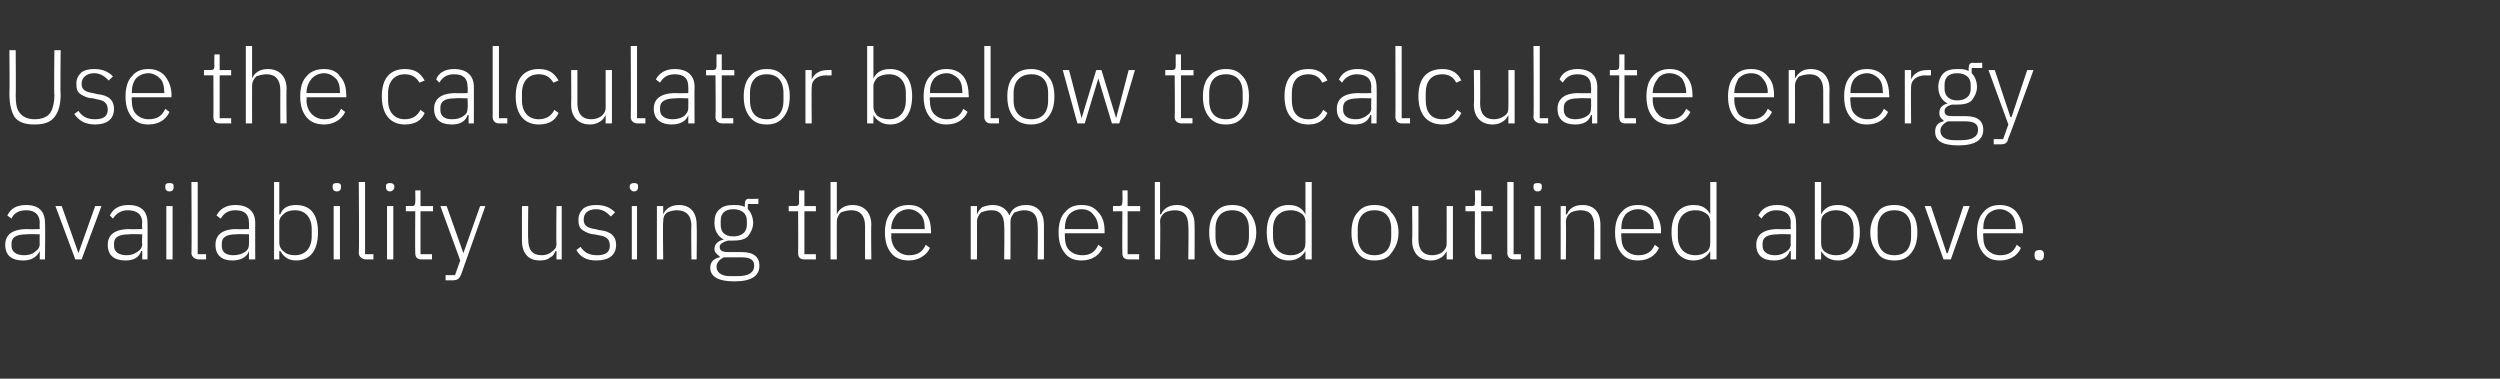 <?xml version="1.0" standalone="no"?><!DOCTYPE svg PUBLIC "-//W3C//DTD SVG 1.1//EN" "http://www.w3.org/Graphics/SVG/1.1/DTD/svg11.dtd"><svg xmlns="http://www.w3.org/2000/svg" version="1.1" width="239px" height="36.2px" viewBox="0 -4 239 36.2" style="top:-4px"><rect x="0" y="-4" width="239" height="36.2" fill="#333333" stroke="none"/>  <desc>Use the calculator below to calculate energy availability using the method outlined above.</desc>  <defs/>  <g id="Polygon176302">    <path d="M 4.3 17.3 C 4.34 17.27 4.3 20.8 4.3 20.8 L 3.8 20.8 L 3.8 20 C 3.8 20 3.75 19.99 3.8 20 C 3.5 20.6 3 20.9 2.2 20.9 C 1.1 20.9 0.5 20.4 0.5 19.4 C 0.5 18.5 1.1 17.9 2.6 17.9 C 2.59 17.93 3.8 17.9 3.8 17.9 C 3.8 17.9 3.77 17.33 3.8 17.3 C 3.8 16.5 3.3 16.1 2.5 16.1 C 1.8 16.1 1.3 16.4 1.1 16.9 C 1.1 16.9 0.7 16.6 0.7 16.6 C 1 16 1.5 15.6 2.5 15.6 C 3.7 15.6 4.3 16.2 4.3 17.3 Z M 3.8 18.4 C 3.8 18.4 2.57 18.36 2.6 18.4 C 1.5 18.4 1.1 18.7 1.1 19.3 C 1.1 19.3 1.1 19.5 1.1 19.5 C 1.1 20.1 1.6 20.4 2.3 20.4 C 2.7 20.4 3.1 20.3 3.3 20.1 C 3.6 19.9 3.8 19.7 3.8 19.3 C 3.77 19.31 3.8 18.4 3.8 18.4 Z M 7.2 20.8 L 7.8 20.8 L 9.7 15.7 L 9.1 15.7 L 7.5 20.2 L 7.5 20.2 L 5.9 15.7 L 5.3 15.7 L 7.2 20.8 Z M 14.1 17.3 C 14.12 17.27 14.1 20.8 14.1 20.8 L 13.6 20.8 L 13.6 20 C 13.6 20 13.53 19.99 13.5 20 C 13.3 20.6 12.8 20.9 12 20.9 C 10.9 20.9 10.3 20.4 10.3 19.4 C 10.3 18.5 10.9 17.9 12.4 17.9 C 12.37 17.93 13.6 17.9 13.6 17.9 C 13.6 17.9 13.55 17.33 13.6 17.3 C 13.6 16.5 13.1 16.1 12.2 16.1 C 11.6 16.1 11.1 16.4 10.8 16.9 C 10.8 16.9 10.5 16.6 10.5 16.6 C 10.8 16 11.3 15.6 12.3 15.6 C 13.5 15.6 14.1 16.2 14.1 17.3 Z M 13.6 18.4 C 13.6 18.4 12.35 18.36 12.4 18.4 C 11.3 18.4 10.9 18.7 10.9 19.3 C 10.9 19.3 10.9 19.5 10.9 19.5 C 10.9 20.1 11.4 20.4 12.1 20.4 C 12.5 20.4 12.8 20.3 13.1 20.1 C 13.4 19.9 13.6 19.7 13.6 19.3 C 13.55 19.31 13.6 18.4 13.6 18.4 Z M 16.6 13.9 C 16.6 13.9 16.6 13.8 16.6 13.8 C 16.6 13.6 16.5 13.5 16.2 13.5 C 15.9 13.5 15.8 13.6 15.8 13.8 C 15.8 13.8 15.8 13.9 15.8 13.9 C 15.8 14.1 15.9 14.3 16.2 14.3 C 16.5 14.3 16.6 14.1 16.6 13.9 Z M 15.9 20.8 L 16.5 20.8 L 16.5 15.7 L 15.9 15.7 L 15.9 20.8 Z M 19.7 20.8 L 19.7 20.3 L 18.9 20.3 L 18.9 13.4 L 18.3 13.4 C 18.3 13.4 18.34 20.18 18.3 20.2 C 18.3 20.5 18.6 20.8 19 20.8 C 18.97 20.8 19.7 20.8 19.7 20.8 Z M 24.4 17.3 C 24.39 17.27 24.4 20.8 24.4 20.8 L 23.8 20.8 L 23.8 20 C 23.8 20 23.8 19.99 23.8 20 C 23.6 20.6 23 20.9 22.2 20.9 C 21.2 20.9 20.6 20.4 20.6 19.4 C 20.6 18.5 21.2 17.9 22.6 17.9 C 22.64 17.93 23.8 17.9 23.8 17.9 C 23.8 17.9 23.82 17.33 23.8 17.3 C 23.8 16.5 23.4 16.1 22.5 16.1 C 21.8 16.1 21.4 16.4 21.1 16.9 C 21.1 16.9 20.7 16.6 20.7 16.6 C 21 16 21.6 15.6 22.5 15.6 C 23.7 15.6 24.4 16.2 24.4 17.3 Z M 23.8 18.4 C 23.8 18.4 22.62 18.36 22.6 18.4 C 21.6 18.4 21.2 18.7 21.2 19.3 C 21.2 19.3 21.2 19.5 21.2 19.5 C 21.2 20.1 21.6 20.4 22.3 20.4 C 22.7 20.4 23.1 20.3 23.4 20.1 C 23.7 19.9 23.8 19.7 23.8 19.3 C 23.82 19.31 23.8 18.4 23.8 18.4 Z M 26.2 20.8 L 26.7 20.8 L 26.7 20 C 26.7 20 26.78 19.98 26.8 20 C 27.1 20.5 27.5 20.9 28.3 20.9 C 29.7 20.9 30.4 19.9 30.4 18.2 C 30.4 16.5 29.7 15.6 28.3 15.6 C 27.5 15.6 27 15.9 26.8 16.5 C 26.78 16.5 26.7 16.5 26.7 16.5 L 26.7 13.4 L 26.2 13.4 L 26.2 20.8 Z M 27.2 20.1 C 26.9 19.9 26.7 19.6 26.7 19.2 C 26.7 19.2 26.7 17.2 26.7 17.2 C 26.7 16.9 26.9 16.6 27.2 16.4 C 27.4 16.2 27.8 16.1 28.2 16.1 C 29.2 16.1 29.8 16.8 29.8 17.9 C 29.8 17.9 29.8 18.6 29.8 18.6 C 29.8 19.7 29.2 20.4 28.2 20.4 C 27.8 20.4 27.4 20.3 27.2 20.1 Z M 32.6 13.9 C 32.6 13.9 32.6 13.8 32.6 13.8 C 32.6 13.6 32.5 13.5 32.2 13.5 C 31.9 13.5 31.8 13.6 31.8 13.8 C 31.8 13.8 31.8 13.9 31.8 13.9 C 31.8 14.1 31.9 14.3 32.2 14.3 C 32.5 14.3 32.6 14.1 32.6 13.9 Z M 31.9 20.8 L 32.5 20.8 L 32.5 15.7 L 31.9 15.7 L 31.9 20.8 Z M 35.7 20.8 L 35.7 20.3 L 34.9 20.3 L 34.9 13.4 L 34.3 13.4 C 34.3 13.4 34.35 20.18 34.3 20.2 C 34.3 20.5 34.6 20.8 35 20.8 C 34.98 20.8 35.7 20.8 35.7 20.8 Z M 37.7 13.9 C 37.7 13.9 37.7 13.8 37.7 13.8 C 37.7 13.6 37.5 13.5 37.3 13.5 C 37 13.5 36.9 13.6 36.9 13.8 C 36.9 13.8 36.9 13.9 36.9 13.9 C 36.9 14.1 37 14.3 37.3 14.3 C 37.5 14.3 37.7 14.1 37.7 13.9 Z M 37 20.8 L 37.6 20.8 L 37.6 15.7 L 37 15.7 L 37 20.8 Z M 41.3 20.8 L 41.3 20.3 L 40.2 20.3 L 40.2 16.2 L 41.4 16.2 L 41.4 15.7 L 40.2 15.7 L 40.2 14.2 L 39.7 14.2 C 39.7 14.2 39.72 15.29 39.7 15.3 C 39.7 15.6 39.6 15.7 39.4 15.7 C 39.36 15.68 38.8 15.7 38.8 15.7 L 38.8 16.2 L 39.7 16.2 C 39.7 16.2 39.67 20.17 39.7 20.2 C 39.7 20.6 39.9 20.8 40.3 20.8 C 40.3 20.8 41.3 20.8 41.3 20.8 Z M 44.3 20.2 L 44.3 20.2 L 42.7 15.7 L 42.1 15.7 L 44 20.9 L 43.5 22.3 L 42.6 22.3 L 42.6 22.8 C 42.6 22.8 43.23 22.8 43.2 22.8 C 43.7 22.8 43.9 22.7 44.1 22.2 C 44.08 22.24 46.4 15.7 46.4 15.7 L 45.9 15.7 L 44.3 20.2 Z M 53.2 20.8 L 53.7 20.8 L 53.7 15.7 L 53.2 15.7 C 53.2 15.7 53.16 19.27 53.2 19.3 C 53.2 19.7 53 19.9 52.7 20.1 C 52.5 20.3 52.1 20.4 51.8 20.4 C 50.9 20.4 50.5 19.9 50.5 18.9 C 50.46 18.86 50.5 15.7 50.5 15.7 L 49.9 15.7 C 49.9 15.7 49.89 18.97 49.9 19 C 49.9 20.2 50.5 20.9 51.6 20.9 C 52.1 20.9 52.4 20.8 52.6 20.6 C 52.9 20.5 53 20.2 53.1 20 C 53.12 19.99 53.2 20 53.2 20 L 53.2 20.8 Z M 58.9 19.4 C 58.9 18.6 58.4 18.1 57.3 18 C 57.3 18 56.9 17.9 56.9 17.9 C 56.2 17.8 55.8 17.6 55.8 17 C 55.8 16.4 56.2 16 57 16 C 57.7 16 58.1 16.4 58.4 16.7 C 58.4 16.7 58.8 16.3 58.8 16.3 C 58.4 15.9 57.9 15.6 57 15.6 C 56.5 15.6 56.1 15.7 55.8 15.9 C 55.5 16.2 55.3 16.5 55.3 17 C 55.3 17.5 55.4 17.8 55.7 18 C 56 18.2 56.4 18.4 56.8 18.4 C 56.8 18.4 57.3 18.5 57.3 18.5 C 58 18.6 58.3 18.9 58.3 19.5 C 58.3 20.1 57.9 20.4 57.1 20.4 C 56.4 20.4 55.9 20.2 55.5 19.6 C 55.5 19.6 55.1 19.9 55.1 19.9 C 55.5 20.6 56.1 20.9 57 20.9 C 58.2 20.9 58.9 20.4 58.9 19.4 Z M 61 13.9 C 61 13.9 61 13.8 61 13.8 C 61 13.6 60.9 13.5 60.6 13.5 C 60.4 13.5 60.2 13.6 60.2 13.8 C 60.2 13.8 60.2 13.9 60.2 13.9 C 60.2 14.1 60.4 14.3 60.6 14.3 C 60.9 14.3 61 14.1 61 13.9 Z M 60.4 20.8 L 60.9 20.8 L 60.9 15.7 L 60.4 15.7 L 60.4 20.8 Z M 63.4 20.8 C 63.4 20.8 63.36 17.2 63.4 17.2 C 63.4 16.8 63.5 16.5 63.8 16.3 C 64 16.2 64.4 16.1 64.7 16.1 C 65.6 16.1 66.1 16.6 66.1 17.6 C 66.06 17.61 66.1 20.8 66.1 20.8 L 66.6 20.8 C 66.6 20.8 66.63 17.51 66.6 17.5 C 66.6 16.3 66 15.6 64.9 15.6 C 64.1 15.6 63.6 16 63.4 16.5 C 63.39 16.49 63.4 16.5 63.4 16.5 L 63.4 15.7 L 62.8 15.7 L 62.8 20.8 L 63.4 20.8 Z M 70.9 20.1 C 70.9 20.1 69.7 20.1 69.7 20.1 C 69.1 20.1 68.8 20 68.8 19.6 C 68.8 19.3 69.2 19.1 69.6 19 C 69.8 19 69.9 19 70.1 19 C 70.7 19 71.2 18.9 71.5 18.6 C 71.8 18.2 72 17.8 72 17.3 C 72 16.8 71.8 16.3 71.5 16 C 71.47 16.03 71.5 15.5 71.5 15.5 L 72.5 15.5 L 72.5 15 C 72.5 15 71.63 15.04 71.6 15 C 71.3 15 71.2 15.2 71.2 15.6 C 71.2 15.6 71.2 15.8 71.2 15.8 C 70.9 15.6 70.5 15.6 70.1 15.6 C 69.6 15.6 69.1 15.7 68.8 16 C 68.4 16.3 68.3 16.8 68.3 17.3 C 68.3 18 68.6 18.6 69.2 18.9 C 69.2 18.9 69.2 18.9 69.2 18.9 C 68.7 19 68.3 19.3 68.3 19.8 C 68.3 20.1 68.5 20.3 68.8 20.5 C 68.8 20.5 68.8 20.6 68.8 20.6 C 68.3 20.7 67.9 21 67.9 21.6 C 67.9 22.4 68.6 22.9 70.2 22.9 C 71.8 22.9 72.6 22.4 72.6 21.4 C 72.6 20.6 72.1 20.1 70.9 20.1 Z M 70.5 22.4 C 70.5 22.4 69.8 22.4 69.8 22.4 C 68.9 22.4 68.5 22 68.5 21.5 C 68.5 21.1 68.8 20.8 69.2 20.6 C 69.2 20.6 70.9 20.6 70.9 20.6 C 71.8 20.6 72.1 20.9 72.1 21.4 C 72.1 22.1 71.5 22.4 70.5 22.4 Z M 68.9 17.5 C 68.9 17.5 68.9 17.1 68.9 17.1 C 68.9 16.4 69.3 16 70.1 16 C 70.9 16 71.4 16.4 71.4 17.1 C 71.4 17.1 71.4 17.5 71.4 17.5 C 71.4 18.2 70.9 18.6 70.1 18.6 C 69.3 18.6 68.9 18.2 68.9 17.5 Z M 78 20.8 L 78 20.3 L 76.9 20.3 L 76.9 16.2 L 78 16.2 L 78 15.7 L 76.9 15.7 L 76.9 14.2 L 76.4 14.2 C 76.4 14.2 76.37 15.29 76.4 15.3 C 76.4 15.6 76.3 15.7 76 15.7 C 76.01 15.68 75.4 15.7 75.4 15.7 L 75.4 16.2 L 76.3 16.2 C 76.3 16.2 76.32 20.17 76.3 20.2 C 76.3 20.6 76.5 20.8 76.9 20.8 C 76.95 20.8 78 20.8 78 20.8 Z M 79.4 20.8 L 80 20.8 C 80 20.8 79.99 17.2 80 17.2 C 80 16.8 80.2 16.5 80.4 16.3 C 80.7 16.2 81 16.1 81.4 16.1 C 82.2 16.1 82.7 16.6 82.7 17.6 C 82.69 17.61 82.7 20.8 82.7 20.8 L 83.3 20.8 C 83.3 20.8 83.26 17.51 83.3 17.5 C 83.3 16.3 82.6 15.6 81.5 15.6 C 80.7 15.6 80.2 16 80 16.5 C 80.02 16.49 80 16.5 80 16.5 L 80 13.4 L 79.4 13.4 L 79.4 20.8 Z M 88.9 19.7 C 88.9 19.7 88.5 19.4 88.5 19.4 C 88.2 20.1 87.7 20.4 86.9 20.4 C 86.4 20.4 86 20.2 85.7 19.9 C 85.4 19.6 85.2 19.1 85.2 18.6 C 85.24 18.6 85.2 18.3 85.2 18.3 L 89 18.3 C 89 18.3 89.03 18.08 89 18.1 C 89 17.3 88.8 16.7 88.4 16.3 C 88.1 15.8 87.5 15.6 86.9 15.6 C 86.2 15.6 85.6 15.8 85.2 16.3 C 84.8 16.7 84.6 17.4 84.6 18.2 C 84.6 19.1 84.8 19.7 85.2 20.2 C 85.6 20.7 86.2 20.9 86.9 20.9 C 87.8 20.9 88.6 20.4 88.9 19.7 Z M 88 16.5 C 88.3 16.8 88.4 17.3 88.4 17.8 C 88.41 17.83 88.4 17.9 88.4 17.9 L 85.2 17.9 C 85.2 17.9 85.24 17.86 85.2 17.9 C 85.2 17.3 85.4 16.9 85.7 16.5 C 86 16.2 86.4 16 86.9 16 C 87.3 16 87.7 16.2 88 16.5 Z M 93.4 20.8 C 93.4 20.8 93.41 17.2 93.4 17.2 C 93.4 16.8 93.6 16.5 93.8 16.3 C 94.1 16.2 94.4 16.1 94.8 16.1 C 95.6 16.1 96 16.6 96 17.6 C 96.04 17.61 96 20.8 96 20.8 L 96.6 20.8 C 96.6 20.8 96.61 17.21 96.6 17.2 C 96.6 16.8 96.8 16.5 97 16.3 C 97.3 16.2 97.6 16.1 97.9 16.1 C 98.8 16.1 99.2 16.6 99.2 17.6 C 99.24 17.61 99.2 20.8 99.2 20.8 L 99.8 20.8 C 99.8 20.8 99.81 17.51 99.8 17.5 C 99.8 16.3 99.2 15.6 98.1 15.6 C 97.2 15.6 96.7 16 96.5 16.6 C 96.5 16.6 96.5 16.6 96.5 16.6 C 96.2 15.9 95.6 15.6 94.9 15.6 C 94.5 15.6 94.2 15.7 93.9 15.8 C 93.7 16 93.5 16.2 93.4 16.5 C 93.44 16.49 93.4 16.5 93.4 16.5 L 93.4 15.7 L 92.8 15.7 L 92.8 20.8 L 93.4 20.8 Z M 105.4 19.7 C 105.4 19.7 105 19.4 105 19.4 C 104.7 20.1 104.2 20.4 103.5 20.4 C 102.9 20.4 102.5 20.2 102.2 19.9 C 101.9 19.6 101.8 19.1 101.8 18.6 C 101.79 18.6 101.8 18.3 101.8 18.3 L 105.6 18.3 C 105.6 18.3 105.58 18.08 105.6 18.1 C 105.6 17.3 105.4 16.7 105 16.3 C 104.6 15.8 104.1 15.6 103.4 15.6 C 102.7 15.6 102.2 15.8 101.8 16.3 C 101.4 16.7 101.2 17.4 101.2 18.2 C 101.2 19.1 101.4 19.7 101.8 20.2 C 102.2 20.7 102.7 20.9 103.4 20.9 C 104.4 20.9 105.1 20.4 105.4 19.7 Z M 104.5 16.5 C 104.8 16.8 105 17.3 105 17.8 C 104.96 17.83 105 17.9 105 17.9 L 101.8 17.9 C 101.8 17.9 101.79 17.86 101.8 17.9 C 101.8 17.3 101.9 16.9 102.2 16.5 C 102.5 16.2 102.9 16 103.4 16 C 103.9 16 104.3 16.2 104.5 16.5 Z M 108.9 20.8 L 108.9 20.3 L 107.8 20.3 L 107.8 16.2 L 109 16.2 L 109 15.7 L 107.8 15.7 L 107.8 14.2 L 107.3 14.2 C 107.3 14.2 107.33 15.29 107.3 15.3 C 107.3 15.6 107.2 15.7 107 15.7 C 106.97 15.68 106.4 15.7 106.4 15.7 L 106.4 16.2 L 107.3 16.2 C 107.3 16.2 107.28 20.17 107.3 20.2 C 107.3 20.6 107.5 20.8 107.9 20.8 C 107.91 20.8 108.9 20.8 108.9 20.8 Z M 110.4 20.8 L 110.9 20.8 C 110.9 20.8 110.95 17.2 110.9 17.2 C 110.9 16.8 111.1 16.5 111.4 16.3 C 111.6 16.2 112 16.1 112.3 16.1 C 113.2 16.1 113.6 16.6 113.6 17.6 C 113.65 17.61 113.6 20.8 113.6 20.8 L 114.2 20.8 C 114.2 20.8 114.22 17.51 114.2 17.5 C 114.2 16.3 113.6 15.6 112.5 15.6 C 111.7 15.6 111.2 16 111 16.5 C 110.98 16.49 110.9 16.5 110.9 16.5 L 110.9 13.4 L 110.4 13.4 L 110.4 20.8 Z M 119.4 20.2 C 119.8 19.7 120.1 19.1 120.1 18.2 C 120.1 17.4 119.8 16.7 119.4 16.3 C 119.1 15.8 118.5 15.6 117.8 15.6 C 117.1 15.6 116.6 15.8 116.2 16.3 C 115.8 16.7 115.6 17.4 115.6 18.2 C 115.6 19.1 115.8 19.7 116.2 20.2 C 116.6 20.7 117.1 20.9 117.8 20.9 C 118.5 20.9 119.1 20.7 119.4 20.2 Z M 116.2 18.6 C 116.2 18.6 116.2 17.9 116.2 17.9 C 116.2 16.7 116.8 16.1 117.8 16.1 C 118.8 16.1 119.4 16.7 119.4 17.9 C 119.4 17.9 119.4 18.6 119.4 18.6 C 119.4 19.8 118.8 20.4 117.8 20.4 C 116.8 20.4 116.2 19.8 116.2 18.6 Z M 124.8 20.8 L 125.4 20.8 L 125.4 13.4 L 124.8 13.4 L 124.8 16.5 C 124.8 16.5 124.79 16.5 124.8 16.5 C 124.5 15.9 124 15.6 123.2 15.6 C 121.9 15.6 121.1 16.5 121.1 18.2 C 121.1 19.9 121.9 20.9 123.2 20.9 C 124 20.9 124.5 20.5 124.8 20 C 124.79 19.98 124.8 20 124.8 20 L 124.8 20.8 Z M 121.7 18.6 C 121.7 18.6 121.7 17.9 121.7 17.9 C 121.7 16.8 122.3 16.1 123.4 16.1 C 123.8 16.1 124.1 16.2 124.4 16.4 C 124.7 16.6 124.8 16.9 124.8 17.2 C 124.8 17.2 124.8 19.2 124.8 19.2 C 124.8 19.6 124.7 19.9 124.4 20.1 C 124.1 20.3 123.8 20.4 123.4 20.4 C 122.3 20.4 121.7 19.7 121.7 18.6 Z M 133 20.2 C 133.4 19.7 133.7 19.1 133.7 18.2 C 133.7 17.4 133.4 16.7 133 16.3 C 132.7 15.8 132.1 15.6 131.4 15.6 C 130.7 15.6 130.2 15.8 129.8 16.3 C 129.4 16.7 129.2 17.4 129.2 18.2 C 129.2 19.1 129.4 19.7 129.8 20.2 C 130.2 20.7 130.7 20.9 131.4 20.9 C 132.1 20.9 132.7 20.7 133 20.2 Z M 129.8 18.6 C 129.8 18.6 129.8 17.9 129.8 17.9 C 129.8 16.7 130.4 16.1 131.4 16.1 C 132.4 16.1 133 16.7 133 17.9 C 133 17.9 133 18.6 133 18.6 C 133 19.8 132.4 20.4 131.4 20.4 C 130.4 20.4 129.8 19.8 129.8 18.6 Z M 138.3 20.8 L 138.9 20.8 L 138.9 15.7 L 138.3 15.7 C 138.3 15.7 138.31 19.27 138.3 19.3 C 138.3 19.7 138.1 19.9 137.9 20.1 C 137.6 20.3 137.3 20.4 136.9 20.4 C 136.1 20.4 135.6 19.9 135.6 18.9 C 135.61 18.86 135.6 15.7 135.6 15.7 L 135 15.7 C 135 15.7 135.04 18.97 135 19 C 135 20.2 135.7 20.9 136.8 20.9 C 137.2 20.9 137.5 20.8 137.8 20.6 C 138 20.5 138.2 20.2 138.3 20 C 138.27 19.99 138.3 20 138.3 20 L 138.3 20.8 Z M 142.6 20.8 L 142.6 20.3 L 141.6 20.3 L 141.6 16.2 L 142.7 16.2 L 142.7 15.7 L 141.6 15.7 L 141.6 14.2 L 141 14.2 C 141 14.2 141.04 15.29 141 15.3 C 141 15.6 141 15.7 140.7 15.7 C 140.68 15.68 140.1 15.7 140.1 15.7 L 140.1 16.2 L 141 16.2 C 141 16.2 140.99 20.17 141 20.2 C 141 20.6 141.2 20.8 141.6 20.8 C 141.62 20.8 142.6 20.8 142.6 20.8 Z M 145.4 20.8 L 145.4 20.3 L 144.7 20.3 L 144.7 13.4 L 144.1 13.4 C 144.1 13.4 144.09 20.18 144.1 20.2 C 144.1 20.5 144.3 20.8 144.7 20.8 C 144.72 20.8 145.4 20.8 145.4 20.8 Z M 147.4 13.9 C 147.4 13.9 147.4 13.8 147.4 13.8 C 147.4 13.6 147.3 13.5 147 13.5 C 146.7 13.5 146.6 13.6 146.6 13.8 C 146.6 13.8 146.6 13.9 146.6 13.9 C 146.6 14.1 146.7 14.3 147 14.3 C 147.3 14.3 147.4 14.1 147.4 13.9 Z M 146.7 20.8 L 147.3 20.8 L 147.3 15.7 L 146.7 15.7 L 146.7 20.8 Z M 149.7 20.8 C 149.7 20.8 149.73 17.2 149.7 17.2 C 149.7 16.8 149.9 16.5 150.2 16.3 C 150.4 16.2 150.8 16.1 151.1 16.1 C 152 16.1 152.4 16.6 152.4 17.6 C 152.43 17.61 152.4 20.8 152.4 20.8 L 153 20.8 C 153 20.8 153 17.51 153 17.5 C 153 16.3 152.4 15.6 151.3 15.6 C 150.4 15.6 150 16 149.8 16.5 C 149.76 16.49 149.7 16.5 149.7 16.5 L 149.7 15.7 L 149.2 15.7 L 149.2 20.8 L 149.7 20.8 Z M 158.6 19.7 C 158.6 19.7 158.2 19.4 158.2 19.4 C 157.9 20.1 157.4 20.4 156.6 20.4 C 156.1 20.4 155.7 20.2 155.4 19.9 C 155.1 19.6 155 19.1 155 18.6 C 154.98 18.6 155 18.3 155 18.3 L 158.8 18.3 C 158.8 18.3 158.77 18.08 158.8 18.1 C 158.8 17.3 158.5 16.7 158.2 16.3 C 157.8 15.8 157.3 15.6 156.6 15.6 C 155.9 15.6 155.4 15.8 155 16.3 C 154.6 16.7 154.4 17.4 154.4 18.2 C 154.4 19.1 154.6 19.7 155 20.2 C 155.4 20.7 155.9 20.9 156.6 20.9 C 157.6 20.9 158.3 20.4 158.6 19.7 Z M 157.7 16.5 C 158 16.8 158.1 17.3 158.1 17.8 C 158.15 17.83 158.1 17.9 158.1 17.9 L 155 17.9 C 155 17.9 154.98 17.86 155 17.9 C 155 17.3 155.1 16.9 155.4 16.5 C 155.7 16.2 156.1 16 156.6 16 C 157.1 16 157.4 16.2 157.7 16.5 Z M 163.5 20.8 L 164.1 20.8 L 164.1 13.4 L 163.5 13.4 L 163.5 16.5 C 163.5 16.5 163.5 16.5 163.5 16.5 C 163.2 15.9 162.7 15.6 161.9 15.6 C 160.6 15.6 159.8 16.5 159.8 18.2 C 159.8 19.9 160.6 20.9 161.9 20.9 C 162.7 20.9 163.2 20.5 163.5 20 C 163.5 19.98 163.5 20 163.5 20 L 163.5 20.8 Z M 160.4 18.6 C 160.4 18.6 160.4 17.9 160.4 17.9 C 160.4 16.8 161 16.1 162.1 16.1 C 162.5 16.1 162.8 16.2 163.1 16.4 C 163.4 16.6 163.5 16.9 163.5 17.2 C 163.5 17.2 163.5 19.2 163.5 19.2 C 163.5 19.6 163.4 19.9 163.1 20.1 C 162.8 20.3 162.5 20.4 162.1 20.4 C 161 20.4 160.4 19.7 160.4 18.6 Z M 171.7 17.3 C 171.73 17.27 171.7 20.8 171.7 20.8 L 171.2 20.8 L 171.2 20 C 171.2 20 171.14 19.99 171.1 20 C 170.9 20.6 170.4 20.9 169.6 20.9 C 168.5 20.9 167.9 20.4 167.9 19.4 C 167.9 18.5 168.5 17.9 170 17.9 C 169.98 17.93 171.2 17.9 171.2 17.9 C 171.2 17.9 171.16 17.33 171.2 17.3 C 171.2 16.5 170.7 16.1 169.8 16.1 C 169.2 16.1 168.7 16.4 168.4 16.9 C 168.4 16.9 168.1 16.6 168.1 16.6 C 168.4 16 168.9 15.6 169.9 15.6 C 171.1 15.6 171.7 16.2 171.7 17.3 Z M 171.2 18.4 C 171.2 18.4 169.96 18.36 170 18.4 C 168.9 18.4 168.5 18.7 168.5 19.3 C 168.5 19.3 168.5 19.5 168.5 19.5 C 168.5 20.1 169 20.4 169.7 20.4 C 170.1 20.4 170.4 20.3 170.7 20.1 C 171 19.9 171.2 19.7 171.2 19.3 C 171.16 19.31 171.2 18.4 171.2 18.4 Z M 173.5 20.8 L 174.1 20.8 L 174.1 20 C 174.1 20 174.12 19.98 174.1 20 C 174.4 20.5 174.9 20.9 175.7 20.9 C 177 20.9 177.8 19.9 177.8 18.2 C 177.8 16.5 177 15.6 175.7 15.6 C 174.9 15.6 174.4 15.9 174.1 16.5 C 174.12 16.5 174.1 16.5 174.1 16.5 L 174.1 13.4 L 173.5 13.4 L 173.5 20.8 Z M 174.5 20.1 C 174.2 19.9 174.1 19.6 174.1 19.2 C 174.1 19.2 174.1 17.2 174.1 17.2 C 174.1 16.9 174.2 16.6 174.5 16.4 C 174.8 16.2 175.1 16.1 175.5 16.1 C 176.6 16.1 177.2 16.8 177.2 17.9 C 177.2 17.9 177.2 18.6 177.2 18.6 C 177.2 19.7 176.6 20.4 175.5 20.4 C 175.1 20.4 174.8 20.3 174.5 20.1 Z M 182.7 20.2 C 183.1 19.7 183.3 19.1 183.3 18.2 C 183.3 17.4 183.1 16.7 182.7 16.3 C 182.3 15.8 181.8 15.6 181.1 15.6 C 180.4 15.6 179.8 15.8 179.5 16.3 C 179.1 16.7 178.8 17.4 178.8 18.2 C 178.8 19.1 179.1 19.7 179.5 20.2 C 179.8 20.7 180.4 20.9 181.1 20.9 C 181.8 20.9 182.3 20.7 182.7 20.2 Z M 179.5 18.6 C 179.5 18.6 179.5 17.9 179.5 17.9 C 179.5 16.7 180.1 16.1 181.1 16.1 C 182.1 16.1 182.7 16.7 182.7 17.9 C 182.7 17.9 182.7 18.6 182.7 18.6 C 182.7 19.8 182.1 20.4 181.1 20.4 C 180.1 20.4 179.5 19.8 179.5 18.6 Z M 185.8 20.8 L 186.5 20.8 L 188.3 15.7 L 187.7 15.7 L 186.2 20.2 L 186.1 20.2 L 184.6 15.7 L 184 15.7 L 185.8 20.8 Z M 193.2 19.7 C 193.2 19.7 192.8 19.4 192.8 19.4 C 192.5 20.1 192 20.4 191.2 20.4 C 190.7 20.4 190.3 20.2 190 19.9 C 189.7 19.6 189.6 19.1 189.6 18.6 C 189.57 18.6 189.6 18.3 189.6 18.3 L 193.4 18.3 C 193.4 18.3 193.36 18.08 193.4 18.1 C 193.4 17.3 193.1 16.7 192.8 16.3 C 192.4 15.8 191.8 15.6 191.2 15.6 C 190.5 15.6 190 15.8 189.6 16.3 C 189.2 16.7 189 17.4 189 18.2 C 189 19.1 189.2 19.7 189.6 20.2 C 190 20.7 190.5 20.9 191.2 20.9 C 192.2 20.9 192.9 20.4 193.2 19.7 Z M 192.3 16.5 C 192.6 16.8 192.7 17.3 192.7 17.8 C 192.74 17.83 192.7 17.9 192.7 17.9 L 189.6 17.9 C 189.6 17.9 189.57 17.86 189.6 17.9 C 189.6 17.3 189.7 16.9 190 16.5 C 190.3 16.2 190.7 16 191.2 16 C 191.6 16 192 16.2 192.3 16.5 Z M 195.4 20.4 C 195.4 20.4 195.4 20.3 195.4 20.3 C 195.4 20.1 195.3 19.9 195 19.9 C 194.6 19.9 194.5 20.1 194.5 20.3 C 194.5 20.3 194.5 20.4 194.5 20.4 C 194.5 20.7 194.6 20.9 195 20.9 C 195.3 20.9 195.4 20.7 195.4 20.4 Z " stroke="none" fill="#fff"/>  </g>  <g id="Polygon176301">    <path d="M 0.9 0.8 C 0.9 0.8 0.93 5 0.9 5 C 0.9 6 1.1 6.7 1.4 7.2 C 1.8 7.7 2.4 7.9 3.3 7.9 C 4.2 7.9 4.8 7.7 5.2 7.2 C 5.6 6.7 5.8 6 5.8 5 C 5.75 5 5.8 0.8 5.8 0.8 L 5.2 0.8 C 5.2 0.8 5.15 5.13 5.2 5.1 C 5.2 5.9 5 6.5 4.8 6.8 C 4.5 7.2 4 7.4 3.3 7.4 C 2.7 7.4 2.2 7.2 1.9 6.8 C 1.6 6.5 1.5 5.9 1.5 5.1 C 1.53 5.13 1.5 0.8 1.5 0.8 L 0.9 0.8 Z M 10.9 6.4 C 10.9 5.6 10.4 5.1 9.3 5 C 9.3 5 8.9 4.9 8.9 4.9 C 8.2 4.8 7.8 4.6 7.8 4 C 7.8 3.4 8.3 3 9 3 C 9.7 3 10.1 3.4 10.4 3.7 C 10.4 3.7 10.8 3.3 10.8 3.3 C 10.4 2.9 9.9 2.6 9 2.6 C 8.5 2.6 8.1 2.7 7.8 2.9 C 7.5 3.2 7.3 3.5 7.3 4 C 7.3 4.5 7.4 4.8 7.7 5 C 8 5.2 8.4 5.4 8.9 5.4 C 8.9 5.4 9.3 5.5 9.3 5.5 C 10 5.6 10.3 5.9 10.3 6.5 C 10.3 7.1 9.9 7.4 9.1 7.4 C 8.4 7.4 7.9 7.2 7.5 6.6 C 7.5 6.6 7.1 6.9 7.1 6.9 C 7.6 7.6 8.2 7.9 9.1 7.9 C 10.2 7.9 10.9 7.4 10.9 6.4 Z M 16.2 6.7 C 16.2 6.7 15.8 6.4 15.8 6.4 C 15.5 7.1 15 7.4 14.2 7.4 C 13.7 7.4 13.3 7.2 13 6.9 C 12.7 6.6 12.6 6.1 12.6 5.6 C 12.57 5.6 12.6 5.3 12.6 5.3 L 16.4 5.3 C 16.4 5.3 16.36 5.08 16.4 5.1 C 16.4 4.3 16.1 3.7 15.8 3.3 C 15.4 2.8 14.8 2.6 14.2 2.6 C 13.5 2.6 13 2.8 12.6 3.3 C 12.2 3.7 12 4.4 12 5.2 C 12 6.1 12.2 6.7 12.6 7.2 C 13 7.7 13.5 7.9 14.2 7.9 C 15.2 7.9 15.9 7.4 16.2 6.7 Z M 15.3 3.5 C 15.6 3.8 15.7 4.3 15.7 4.8 C 15.74 4.83 15.7 4.9 15.7 4.9 L 12.6 4.9 C 12.6 4.9 12.57 4.86 12.6 4.9 C 12.6 4.3 12.7 3.9 13 3.5 C 13.3 3.2 13.7 3 14.2 3 C 14.6 3 15 3.2 15.3 3.5 Z M 22.1 7.8 L 22.1 7.3 L 21 7.3 L 21 3.2 L 22.1 3.2 L 22.1 2.7 L 21 2.7 L 21 1.2 L 20.5 1.2 C 20.5 1.2 20.47 2.29 20.5 2.3 C 20.5 2.6 20.4 2.7 20.1 2.7 C 20.11 2.68 19.5 2.7 19.5 2.7 L 19.5 3.2 L 20.4 3.2 C 20.4 3.2 20.42 7.17 20.4 7.2 C 20.4 7.6 20.6 7.8 21 7.8 C 21.05 7.8 22.1 7.8 22.1 7.8 Z M 23.5 7.8 L 24.1 7.8 C 24.1 7.8 24.09 4.2 24.1 4.2 C 24.1 3.8 24.3 3.5 24.5 3.3 C 24.8 3.2 25.1 3.1 25.5 3.1 C 26.3 3.1 26.8 3.6 26.8 4.6 C 26.79 4.61 26.8 7.8 26.8 7.8 L 27.4 7.8 C 27.4 7.8 27.36 4.51 27.4 4.5 C 27.4 3.3 26.7 2.6 25.6 2.6 C 24.8 2.6 24.3 3 24.1 3.5 C 24.12 3.49 24.1 3.5 24.1 3.5 L 24.1 0.4 L 23.5 0.4 L 23.5 7.8 Z M 33 6.7 C 33 6.7 32.6 6.4 32.6 6.4 C 32.3 7.1 31.8 7.4 31 7.4 C 30.5 7.4 30.1 7.2 29.8 6.9 C 29.5 6.6 29.3 6.1 29.3 5.6 C 29.34 5.6 29.3 5.3 29.3 5.3 L 33.1 5.3 C 33.1 5.3 33.13 5.08 33.1 5.1 C 33.1 4.3 32.9 3.7 32.5 3.3 C 32.2 2.8 31.6 2.6 31 2.6 C 30.3 2.6 29.7 2.8 29.3 3.3 C 28.9 3.7 28.7 4.4 28.7 5.2 C 28.7 6.1 28.9 6.7 29.3 7.2 C 29.7 7.7 30.3 7.9 31 7.9 C 31.9 7.9 32.7 7.4 33 6.7 Z M 32.1 3.5 C 32.4 3.8 32.5 4.3 32.5 4.8 C 32.51 4.83 32.5 4.9 32.5 4.9 L 29.3 4.9 C 29.3 4.9 29.34 4.86 29.3 4.9 C 29.3 4.3 29.5 3.9 29.8 3.5 C 30.1 3.2 30.5 3 31 3 C 31.4 3 31.8 3.2 32.1 3.5 Z M 40.6 6.8 C 40.6 6.8 40.2 6.5 40.2 6.5 C 39.9 7.1 39.4 7.4 38.7 7.4 C 37.7 7.4 37.1 6.7 37.1 5.6 C 37.1 5.6 37.1 4.9 37.1 4.9 C 37.1 3.8 37.7 3.1 38.7 3.1 C 39.4 3.1 39.8 3.4 40.1 3.9 C 40.1 3.9 40.6 3.7 40.6 3.7 C 40.2 3 39.7 2.6 38.7 2.6 C 37.3 2.6 36.5 3.5 36.5 5.2 C 36.5 6.9 37.3 7.9 38.7 7.9 C 39.7 7.9 40.3 7.5 40.6 6.8 Z M 45.3 4.3 C 45.31 4.27 45.3 7.8 45.3 7.8 L 44.8 7.8 L 44.8 7 C 44.8 7 44.72 6.99 44.7 7 C 44.5 7.6 44 7.9 43.2 7.9 C 42.1 7.9 41.5 7.4 41.5 6.4 C 41.5 5.5 42.1 4.9 43.6 4.9 C 43.56 4.93 44.7 4.9 44.7 4.9 C 44.7 4.9 44.74 4.33 44.7 4.3 C 44.7 3.5 44.3 3.1 43.4 3.1 C 42.7 3.1 42.3 3.4 42 3.9 C 42 3.9 41.7 3.6 41.7 3.6 C 41.9 3 42.5 2.6 43.4 2.6 C 44.6 2.6 45.3 3.2 45.3 4.3 Z M 44.7 5.4 C 44.7 5.4 43.54 5.36 43.5 5.4 C 42.5 5.4 42.1 5.7 42.1 6.3 C 42.1 6.3 42.1 6.5 42.1 6.5 C 42.1 7.1 42.5 7.4 43.2 7.4 C 43.7 7.4 44 7.3 44.3 7.1 C 44.6 6.9 44.7 6.7 44.7 6.3 C 44.74 6.31 44.7 5.4 44.7 5.4 Z M 48.5 7.8 L 48.5 7.3 L 47.7 7.3 L 47.7 0.4 L 47.1 0.4 C 47.1 0.4 47.1 7.18 47.1 7.2 C 47.1 7.5 47.3 7.8 47.7 7.8 C 47.73 7.8 48.5 7.8 48.5 7.8 Z M 53.4 6.8 C 53.4 6.8 53 6.5 53 6.5 C 52.7 7.1 52.2 7.4 51.5 7.4 C 50.5 7.4 49.9 6.7 49.9 5.6 C 49.9 5.6 49.9 4.9 49.9 4.9 C 49.9 3.8 50.5 3.1 51.5 3.1 C 52.2 3.1 52.6 3.4 52.9 3.9 C 52.9 3.9 53.4 3.7 53.4 3.7 C 53 3 52.5 2.6 51.5 2.6 C 50.1 2.6 49.3 3.5 49.3 5.2 C 49.3 6.9 50.1 7.9 51.5 7.9 C 52.5 7.9 53.1 7.5 53.4 6.8 Z M 57.9 7.8 L 58.5 7.8 L 58.5 2.7 L 57.9 2.7 C 57.9 2.7 57.9 6.27 57.9 6.3 C 57.9 6.7 57.7 6.9 57.5 7.1 C 57.2 7.3 56.9 7.4 56.5 7.4 C 55.7 7.4 55.2 6.9 55.2 5.9 C 55.2 5.86 55.2 2.7 55.2 2.7 L 54.6 2.7 C 54.6 2.7 54.63 5.97 54.6 6 C 54.6 7.2 55.3 7.9 56.4 7.9 C 56.8 7.9 57.1 7.8 57.4 7.6 C 57.6 7.5 57.8 7.2 57.9 7 C 57.86 6.99 57.9 7 57.9 7 L 57.9 7.8 Z M 61.7 7.8 L 61.7 7.3 L 60.9 7.3 L 60.9 0.4 L 60.3 0.4 C 60.3 0.4 60.33 7.18 60.3 7.2 C 60.3 7.5 60.5 7.8 61 7.8 C 60.96 7.8 61.7 7.8 61.7 7.8 Z M 66.4 4.3 C 66.38 4.27 66.4 7.8 66.4 7.8 L 65.8 7.8 L 65.8 7 C 65.8 7 65.79 6.99 65.8 7 C 65.6 7.6 65 7.9 64.2 7.9 C 63.2 7.9 62.5 7.4 62.5 6.4 C 62.5 5.5 63.1 4.9 64.6 4.9 C 64.63 4.93 65.8 4.9 65.8 4.9 C 65.8 4.9 65.81 4.33 65.8 4.3 C 65.8 3.5 65.4 3.1 64.5 3.1 C 63.8 3.1 63.4 3.4 63.1 3.9 C 63.1 3.9 62.7 3.6 62.7 3.6 C 63 3 63.6 2.6 64.5 2.6 C 65.7 2.6 66.4 3.2 66.4 4.3 Z M 65.8 5.4 C 65.8 5.4 64.61 5.36 64.6 5.4 C 63.6 5.4 63.1 5.7 63.1 6.3 C 63.1 6.3 63.1 6.5 63.1 6.5 C 63.1 7.1 63.6 7.4 64.3 7.4 C 64.7 7.4 65.1 7.3 65.4 7.1 C 65.6 6.9 65.8 6.7 65.8 6.3 C 65.81 6.31 65.8 5.4 65.8 5.4 Z M 70.1 7.8 L 70.1 7.3 L 69 7.3 L 69 3.2 L 70.2 3.2 L 70.2 2.7 L 69 2.7 L 69 1.2 L 68.5 1.2 C 68.5 1.2 68.49 2.29 68.5 2.3 C 68.5 2.6 68.4 2.7 68.1 2.7 C 68.13 2.68 67.5 2.7 67.5 2.7 L 67.5 3.2 L 68.4 3.2 C 68.4 3.2 68.44 7.17 68.4 7.2 C 68.4 7.6 68.7 7.8 69.1 7.8 C 69.07 7.8 70.1 7.8 70.1 7.8 Z M 74.9 7.2 C 75.3 6.7 75.5 6.1 75.5 5.2 C 75.5 4.4 75.3 3.7 74.9 3.3 C 74.5 2.8 74 2.6 73.3 2.6 C 72.6 2.6 72.1 2.8 71.7 3.3 C 71.3 3.7 71.1 4.4 71.1 5.2 C 71.1 6.1 71.3 6.7 71.7 7.2 C 72.1 7.7 72.6 7.9 73.3 7.9 C 74 7.9 74.5 7.7 74.9 7.2 Z M 71.7 5.6 C 71.7 5.6 71.7 4.9 71.7 4.9 C 71.7 3.7 72.3 3.1 73.3 3.1 C 74.3 3.1 74.9 3.7 74.9 4.9 C 74.9 4.9 74.9 5.6 74.9 5.6 C 74.9 6.8 74.3 7.4 73.3 7.4 C 72.3 7.4 71.7 6.8 71.7 5.6 Z M 77.6 7.8 C 77.6 7.8 77.57 4.3 77.6 4.3 C 77.6 3.6 78.2 3.2 79 3.2 C 79.03 3.24 79.5 3.2 79.5 3.2 L 79.5 2.7 C 79.5 2.7 79.14 2.68 79.1 2.7 C 78.3 2.7 77.8 3.1 77.6 3.6 C 77.61 3.6 77.6 3.6 77.6 3.6 L 77.6 2.7 L 77 2.7 L 77 7.8 L 77.6 7.8 Z M 82.9 7.8 L 83.5 7.8 L 83.5 7 C 83.5 7 83.53 6.98 83.5 7 C 83.8 7.5 84.3 7.9 85.1 7.9 C 86.4 7.9 87.2 6.9 87.2 5.2 C 87.2 3.5 86.4 2.6 85.1 2.6 C 84.3 2.6 83.8 2.9 83.5 3.5 C 83.53 3.5 83.5 3.5 83.5 3.5 L 83.5 0.4 L 82.9 0.4 L 82.9 7.8 Z M 83.9 7.1 C 83.7 6.9 83.5 6.6 83.5 6.2 C 83.5 6.2 83.5 4.2 83.5 4.2 C 83.5 3.9 83.7 3.6 83.9 3.4 C 84.2 3.2 84.6 3.1 85 3.1 C 86 3.1 86.6 3.8 86.6 4.9 C 86.6 4.9 86.6 5.6 86.6 5.6 C 86.6 6.7 86 7.4 85 7.4 C 84.6 7.4 84.2 7.3 83.9 7.1 Z M 92.5 6.7 C 92.5 6.7 92.1 6.4 92.1 6.4 C 91.8 7.1 91.3 7.4 90.5 7.4 C 90 7.4 89.6 7.2 89.3 6.9 C 89 6.6 88.9 6.1 88.9 5.6 C 88.86 5.6 88.9 5.3 88.9 5.3 L 92.6 5.3 C 92.6 5.3 92.65 5.08 92.6 5.1 C 92.6 4.3 92.4 3.7 92.1 3.3 C 91.7 2.8 91.1 2.6 90.5 2.6 C 89.8 2.6 89.3 2.8 88.9 3.3 C 88.5 3.7 88.3 4.4 88.3 5.2 C 88.3 6.1 88.5 6.7 88.9 7.2 C 89.3 7.7 89.8 7.9 90.5 7.9 C 91.5 7.9 92.2 7.4 92.5 6.7 Z M 91.6 3.5 C 91.9 3.8 92 4.3 92 4.8 C 92.03 4.83 92 4.9 92 4.9 L 88.9 4.9 C 88.9 4.9 88.86 4.86 88.9 4.9 C 88.9 4.3 89 3.9 89.3 3.5 C 89.6 3.2 90 3 90.5 3 C 90.9 3 91.3 3.2 91.6 3.5 Z M 95.5 7.8 L 95.5 7.3 L 94.7 7.3 L 94.7 0.4 L 94.1 0.4 C 94.1 0.4 94.1 7.18 94.1 7.2 C 94.1 7.5 94.3 7.8 94.7 7.8 C 94.73 7.8 95.5 7.8 95.5 7.8 Z M 100.2 7.2 C 100.6 6.7 100.8 6.1 100.8 5.2 C 100.8 4.4 100.6 3.7 100.2 3.3 C 99.8 2.8 99.2 2.6 98.6 2.6 C 97.9 2.6 97.3 2.8 96.9 3.3 C 96.5 3.7 96.3 4.4 96.3 5.2 C 96.3 6.1 96.5 6.7 96.9 7.2 C 97.3 7.7 97.9 7.9 98.6 7.9 C 99.2 7.9 99.8 7.7 100.2 7.2 Z M 96.9 5.6 C 96.9 5.6 96.9 4.9 96.9 4.9 C 96.9 3.7 97.6 3.1 98.6 3.1 C 99.6 3.1 100.2 3.7 100.2 4.9 C 100.2 4.9 100.2 5.6 100.2 5.6 C 100.2 6.8 99.6 7.4 98.6 7.4 C 97.6 7.4 96.9 6.8 96.9 5.6 Z M 103 7.8 L 103.7 7.8 L 105 3.5 L 105 3.5 L 106.3 7.8 L 107 7.8 L 108.5 2.7 L 107.9 2.7 L 106.7 7.3 L 106.7 7.3 L 105.3 2.7 L 104.8 2.7 L 103.4 7.3 L 103.4 7.3 L 102.2 2.7 L 101.6 2.7 L 103 7.8 Z M 114 7.8 L 114 7.3 L 112.9 7.3 L 112.9 3.2 L 114.1 3.2 L 114.1 2.7 L 112.9 2.7 L 112.9 1.2 L 112.4 1.2 C 112.4 1.2 112.39 2.29 112.4 2.3 C 112.4 2.6 112.3 2.7 112 2.7 C 112.03 2.68 111.4 2.7 111.4 2.7 L 111.4 3.2 L 112.3 3.2 C 112.3 3.2 112.34 7.17 112.3 7.2 C 112.3 7.6 112.6 7.8 113 7.8 C 112.97 7.8 114 7.8 114 7.8 Z M 118.8 7.2 C 119.2 6.7 119.4 6.1 119.4 5.2 C 119.4 4.4 119.2 3.7 118.8 3.3 C 118.4 2.8 117.9 2.6 117.2 2.6 C 116.5 2.6 116 2.8 115.6 3.3 C 115.2 3.7 115 4.4 115 5.2 C 115 6.1 115.2 6.7 115.6 7.2 C 116 7.7 116.5 7.9 117.2 7.9 C 117.9 7.9 118.4 7.7 118.8 7.2 Z M 115.6 5.6 C 115.6 5.6 115.6 4.9 115.6 4.9 C 115.6 3.7 116.2 3.1 117.2 3.1 C 118.2 3.1 118.8 3.7 118.8 4.9 C 118.8 4.9 118.8 5.6 118.8 5.6 C 118.8 6.8 118.2 7.4 117.2 7.4 C 116.2 7.4 115.6 6.8 115.6 5.6 Z M 126.9 6.8 C 126.9 6.8 126.5 6.5 126.5 6.5 C 126.2 7.1 125.8 7.4 125.1 7.4 C 124 7.4 123.5 6.7 123.5 5.6 C 123.5 5.6 123.5 4.9 123.5 4.9 C 123.5 3.8 124 3.1 125.1 3.1 C 125.7 3.1 126.2 3.4 126.4 3.9 C 126.4 3.9 126.9 3.7 126.9 3.7 C 126.6 3 126 2.6 125.1 2.6 C 123.6 2.6 122.8 3.5 122.8 5.2 C 122.8 6.9 123.6 7.9 125.1 7.9 C 126 7.9 126.6 7.5 126.9 6.8 Z M 131.6 4.3 C 131.63 4.27 131.6 7.8 131.6 7.8 L 131.1 7.8 L 131.1 7 C 131.1 7 131.04 6.99 131 7 C 130.8 7.6 130.3 7.9 129.5 7.9 C 128.4 7.9 127.8 7.4 127.8 6.4 C 127.8 5.5 128.4 4.9 129.9 4.9 C 129.88 4.93 131.1 4.9 131.1 4.9 C 131.1 4.9 131.06 4.33 131.1 4.3 C 131.1 3.5 130.6 3.1 129.7 3.1 C 129.1 3.1 128.6 3.4 128.3 3.9 C 128.3 3.9 128 3.6 128 3.6 C 128.3 3 128.8 2.6 129.8 2.6 C 131 2.6 131.6 3.2 131.6 4.3 Z M 131.1 5.4 C 131.1 5.4 129.86 5.36 129.9 5.4 C 128.8 5.4 128.4 5.7 128.4 6.3 C 128.4 6.3 128.4 6.5 128.4 6.5 C 128.4 7.1 128.9 7.4 129.6 7.4 C 130 7.4 130.3 7.3 130.6 7.1 C 130.9 6.9 131.1 6.7 131.1 6.3 C 131.06 6.31 131.1 5.4 131.1 5.4 Z M 134.8 7.8 L 134.8 7.3 L 134 7.3 L 134 0.4 L 133.4 0.4 C 133.4 0.4 133.42 7.18 133.4 7.2 C 133.4 7.5 133.6 7.8 134 7.8 C 134.05 7.8 134.8 7.8 134.8 7.8 Z M 139.7 6.8 C 139.7 6.8 139.3 6.5 139.3 6.5 C 139 7.1 138.6 7.4 137.9 7.4 C 136.8 7.4 136.3 6.7 136.3 5.6 C 136.3 5.6 136.3 4.9 136.3 4.9 C 136.3 3.8 136.8 3.1 137.9 3.1 C 138.5 3.1 139 3.4 139.2 3.9 C 139.2 3.9 139.7 3.7 139.7 3.7 C 139.4 3 138.8 2.6 137.9 2.6 C 136.4 2.6 135.6 3.5 135.6 5.2 C 135.6 6.9 136.4 7.9 137.9 7.9 C 138.8 7.9 139.4 7.5 139.7 6.8 Z M 144.2 7.8 L 144.8 7.8 L 144.8 2.7 L 144.2 2.7 C 144.2 2.7 144.22 6.27 144.2 6.3 C 144.2 6.7 144.1 6.9 143.8 7.1 C 143.5 7.3 143.2 7.4 142.8 7.4 C 142 7.4 141.5 6.9 141.5 5.9 C 141.52 5.86 141.5 2.7 141.5 2.7 L 140.9 2.7 C 140.9 2.7 140.95 5.97 140.9 6 C 140.9 7.2 141.6 7.9 142.7 7.9 C 143.1 7.9 143.4 7.8 143.7 7.6 C 143.9 7.5 144.1 7.2 144.2 7 C 144.18 6.99 144.2 7 144.2 7 L 144.2 7.8 Z M 148 7.8 L 148 7.3 L 147.2 7.3 L 147.2 0.4 L 146.6 0.4 C 146.6 0.4 146.65 7.18 146.6 7.2 C 146.6 7.5 146.9 7.8 147.3 7.8 C 147.28 7.8 148 7.8 148 7.8 Z M 152.7 4.3 C 152.7 4.27 152.7 7.8 152.7 7.8 L 152.2 7.8 L 152.2 7 C 152.2 7 152.11 6.99 152.1 7 C 151.9 7.6 151.4 7.9 150.6 7.9 C 149.5 7.9 148.9 7.4 148.9 6.4 C 148.9 5.5 149.5 4.9 150.9 4.9 C 150.95 4.93 152.1 4.9 152.1 4.9 C 152.1 4.9 152.13 4.33 152.1 4.3 C 152.1 3.5 151.7 3.1 150.8 3.1 C 150.1 3.1 149.7 3.4 149.4 3.9 C 149.4 3.9 149.1 3.6 149.1 3.6 C 149.3 3 149.9 2.6 150.8 2.6 C 152 2.6 152.7 3.2 152.7 4.3 Z M 152.1 5.4 C 152.1 5.4 150.93 5.36 150.9 5.4 C 149.9 5.4 149.5 5.7 149.5 6.3 C 149.5 6.3 149.5 6.5 149.5 6.5 C 149.5 7.1 149.9 7.4 150.6 7.4 C 151 7.4 151.4 7.3 151.7 7.1 C 152 6.9 152.1 6.7 152.1 6.3 C 152.13 6.31 152.1 5.4 152.1 5.4 Z M 156.4 7.8 L 156.4 7.3 L 155.3 7.3 L 155.3 3.2 L 156.5 3.2 L 156.5 2.7 L 155.3 2.7 L 155.3 1.2 L 154.8 1.2 C 154.8 1.2 154.81 2.29 154.8 2.3 C 154.8 2.6 154.7 2.7 154.4 2.7 C 154.45 2.68 153.9 2.7 153.9 2.7 L 153.9 3.2 L 154.8 3.2 C 154.8 3.2 154.76 7.17 154.8 7.2 C 154.8 7.6 155 7.8 155.4 7.8 C 155.39 7.8 156.4 7.8 156.4 7.8 Z M 161.6 6.7 C 161.6 6.7 161.2 6.4 161.2 6.4 C 160.9 7.1 160.4 7.4 159.7 7.4 C 159.2 7.4 158.7 7.2 158.5 6.9 C 158.2 6.6 158 6.1 158 5.6 C 158.01 5.6 158 5.3 158 5.3 L 161.8 5.3 C 161.8 5.3 161.8 5.08 161.8 5.1 C 161.8 4.3 161.6 3.7 161.2 3.3 C 160.8 2.8 160.3 2.6 159.6 2.6 C 159 2.6 158.4 2.8 158 3.3 C 157.6 3.7 157.4 4.4 157.4 5.2 C 157.4 6.1 157.6 6.7 158 7.2 C 158.4 7.7 159 7.9 159.6 7.9 C 160.6 7.9 161.3 7.4 161.6 6.7 Z M 160.8 3.5 C 161 3.8 161.2 4.3 161.2 4.8 C 161.18 4.83 161.2 4.9 161.2 4.9 L 158 4.9 C 158 4.9 158.01 4.86 158 4.9 C 158 4.3 158.2 3.9 158.5 3.5 C 158.7 3.2 159.1 3 159.6 3 C 160.1 3 160.5 3.2 160.8 3.5 Z M 169.4 6.7 C 169.4 6.7 169 6.4 169 6.4 C 168.7 7.1 168.2 7.4 167.5 7.4 C 166.9 7.4 166.5 7.2 166.2 6.9 C 166 6.6 165.8 6.1 165.8 5.6 C 165.8 5.6 165.8 5.3 165.8 5.3 L 169.6 5.3 C 169.6 5.3 169.59 5.08 169.6 5.1 C 169.6 4.3 169.4 3.7 169 3.3 C 168.6 2.8 168.1 2.6 167.4 2.6 C 166.7 2.6 166.2 2.8 165.8 3.3 C 165.4 3.7 165.2 4.4 165.2 5.2 C 165.2 6.1 165.4 6.7 165.8 7.2 C 166.2 7.7 166.8 7.9 167.4 7.9 C 168.4 7.9 169.1 7.4 169.4 6.7 Z M 168.5 3.5 C 168.8 3.8 169 4.3 169 4.8 C 168.97 4.83 169 4.9 169 4.9 L 165.8 4.9 C 165.8 4.9 165.8 4.86 165.8 4.9 C 165.8 4.3 166 3.9 166.2 3.5 C 166.5 3.2 166.9 3 167.4 3 C 167.9 3 168.3 3.2 168.5 3.5 Z M 171.6 7.8 C 171.6 7.8 171.61 4.2 171.6 4.2 C 171.6 3.8 171.8 3.5 172 3.3 C 172.3 3.2 172.6 3.1 173 3.1 C 173.8 3.1 174.3 3.6 174.3 4.6 C 174.31 4.61 174.3 7.8 174.3 7.8 L 174.9 7.8 C 174.9 7.8 174.88 4.51 174.9 4.5 C 174.9 3.3 174.2 2.6 173.1 2.6 C 172.3 2.6 171.9 3 171.6 3.5 C 171.64 3.49 171.6 3.5 171.6 3.5 L 171.6 2.7 L 171 2.7 L 171 7.8 L 171.6 7.8 Z M 180.5 6.7 C 180.5 6.7 180.1 6.4 180.1 6.4 C 179.8 7.1 179.3 7.4 178.5 7.4 C 178 7.4 177.6 7.2 177.3 6.9 C 177 6.6 176.9 6.1 176.9 5.6 C 176.86 5.6 176.9 5.3 176.9 5.3 L 180.6 5.3 C 180.6 5.3 180.65 5.08 180.6 5.1 C 180.6 4.3 180.4 3.7 180.1 3.3 C 179.7 2.8 179.1 2.6 178.5 2.6 C 177.8 2.6 177.3 2.8 176.9 3.3 C 176.5 3.7 176.3 4.4 176.3 5.2 C 176.3 6.1 176.5 6.7 176.9 7.2 C 177.3 7.7 177.8 7.9 178.5 7.9 C 179.5 7.9 180.2 7.4 180.5 6.7 Z M 179.6 3.5 C 179.9 3.8 180 4.3 180 4.8 C 180.03 4.83 180 4.9 180 4.9 L 176.9 4.9 C 176.9 4.9 176.86 4.86 176.9 4.9 C 176.9 4.3 177 3.9 177.3 3.5 C 177.6 3.2 178 3 178.5 3 C 178.9 3 179.3 3.2 179.6 3.5 Z M 182.7 7.8 C 182.7 7.8 182.67 4.3 182.7 4.3 C 182.7 3.6 183.3 3.2 184.1 3.2 C 184.13 3.24 184.6 3.2 184.6 3.2 L 184.6 2.7 C 184.6 2.7 184.24 2.68 184.2 2.7 C 183.4 2.7 182.9 3.1 182.7 3.6 C 182.71 3.6 182.7 3.6 182.7 3.6 L 182.7 2.7 L 182.1 2.7 L 182.1 7.8 L 182.7 7.8 Z M 187.9 7.1 C 187.9 7.1 186.7 7.1 186.7 7.1 C 186.1 7.1 185.9 7 185.9 6.6 C 185.9 6.3 186.2 6.1 186.6 6 C 186.8 6 187 6 187.1 6 C 187.7 6 188.2 5.9 188.5 5.6 C 188.8 5.2 189 4.8 189 4.3 C 189 3.8 188.8 3.3 188.5 3 C 188.48 3.03 188.5 2.5 188.5 2.5 L 189.5 2.5 L 189.5 2 C 189.5 2 188.64 2.04 188.6 2 C 188.3 2 188.2 2.2 188.2 2.6 C 188.2 2.6 188.2 2.8 188.2 2.8 C 187.9 2.6 187.5 2.6 187.1 2.6 C 186.6 2.6 186.1 2.7 185.8 3 C 185.5 3.3 185.3 3.8 185.3 4.3 C 185.3 5 185.6 5.6 186.2 5.9 C 186.2 5.9 186.2 5.9 186.2 5.9 C 185.7 6 185.4 6.3 185.4 6.8 C 185.4 7.1 185.5 7.3 185.8 7.5 C 185.8 7.5 185.8 7.6 185.8 7.6 C 185.3 7.7 185 8 185 8.6 C 185 9.4 185.6 9.9 187.2 9.9 C 188.8 9.9 189.6 9.4 189.6 8.4 C 189.6 7.6 189.1 7.1 187.9 7.1 Z M 187.5 9.4 C 187.5 9.4 186.8 9.4 186.8 9.4 C 185.9 9.4 185.5 9 185.5 8.5 C 185.5 8.1 185.8 7.8 186.2 7.6 C 186.2 7.6 187.9 7.6 187.9 7.6 C 188.8 7.6 189.1 7.9 189.1 8.4 C 189.1 9.1 188.5 9.4 187.5 9.4 Z M 185.9 4.5 C 185.9 4.5 185.9 4.1 185.9 4.1 C 185.9 3.4 186.3 3 187.1 3 C 187.9 3 188.4 3.4 188.4 4.1 C 188.4 4.1 188.4 4.5 188.4 4.5 C 188.4 5.2 187.9 5.6 187.1 5.6 C 186.4 5.6 185.9 5.2 185.9 4.5 Z M 192.3 7.2 L 192.2 7.2 L 190.7 2.7 L 190.1 2.7 L 192 7.9 L 191.5 9.3 L 190.6 9.3 L 190.6 9.8 C 190.6 9.8 191.19 9.8 191.2 9.8 C 191.7 9.8 191.9 9.7 192 9.2 C 192.04 9.24 194.4 2.7 194.4 2.7 L 193.8 2.7 L 192.3 7.2 Z " stroke="none" fill="#fff"/>  </g></svg>